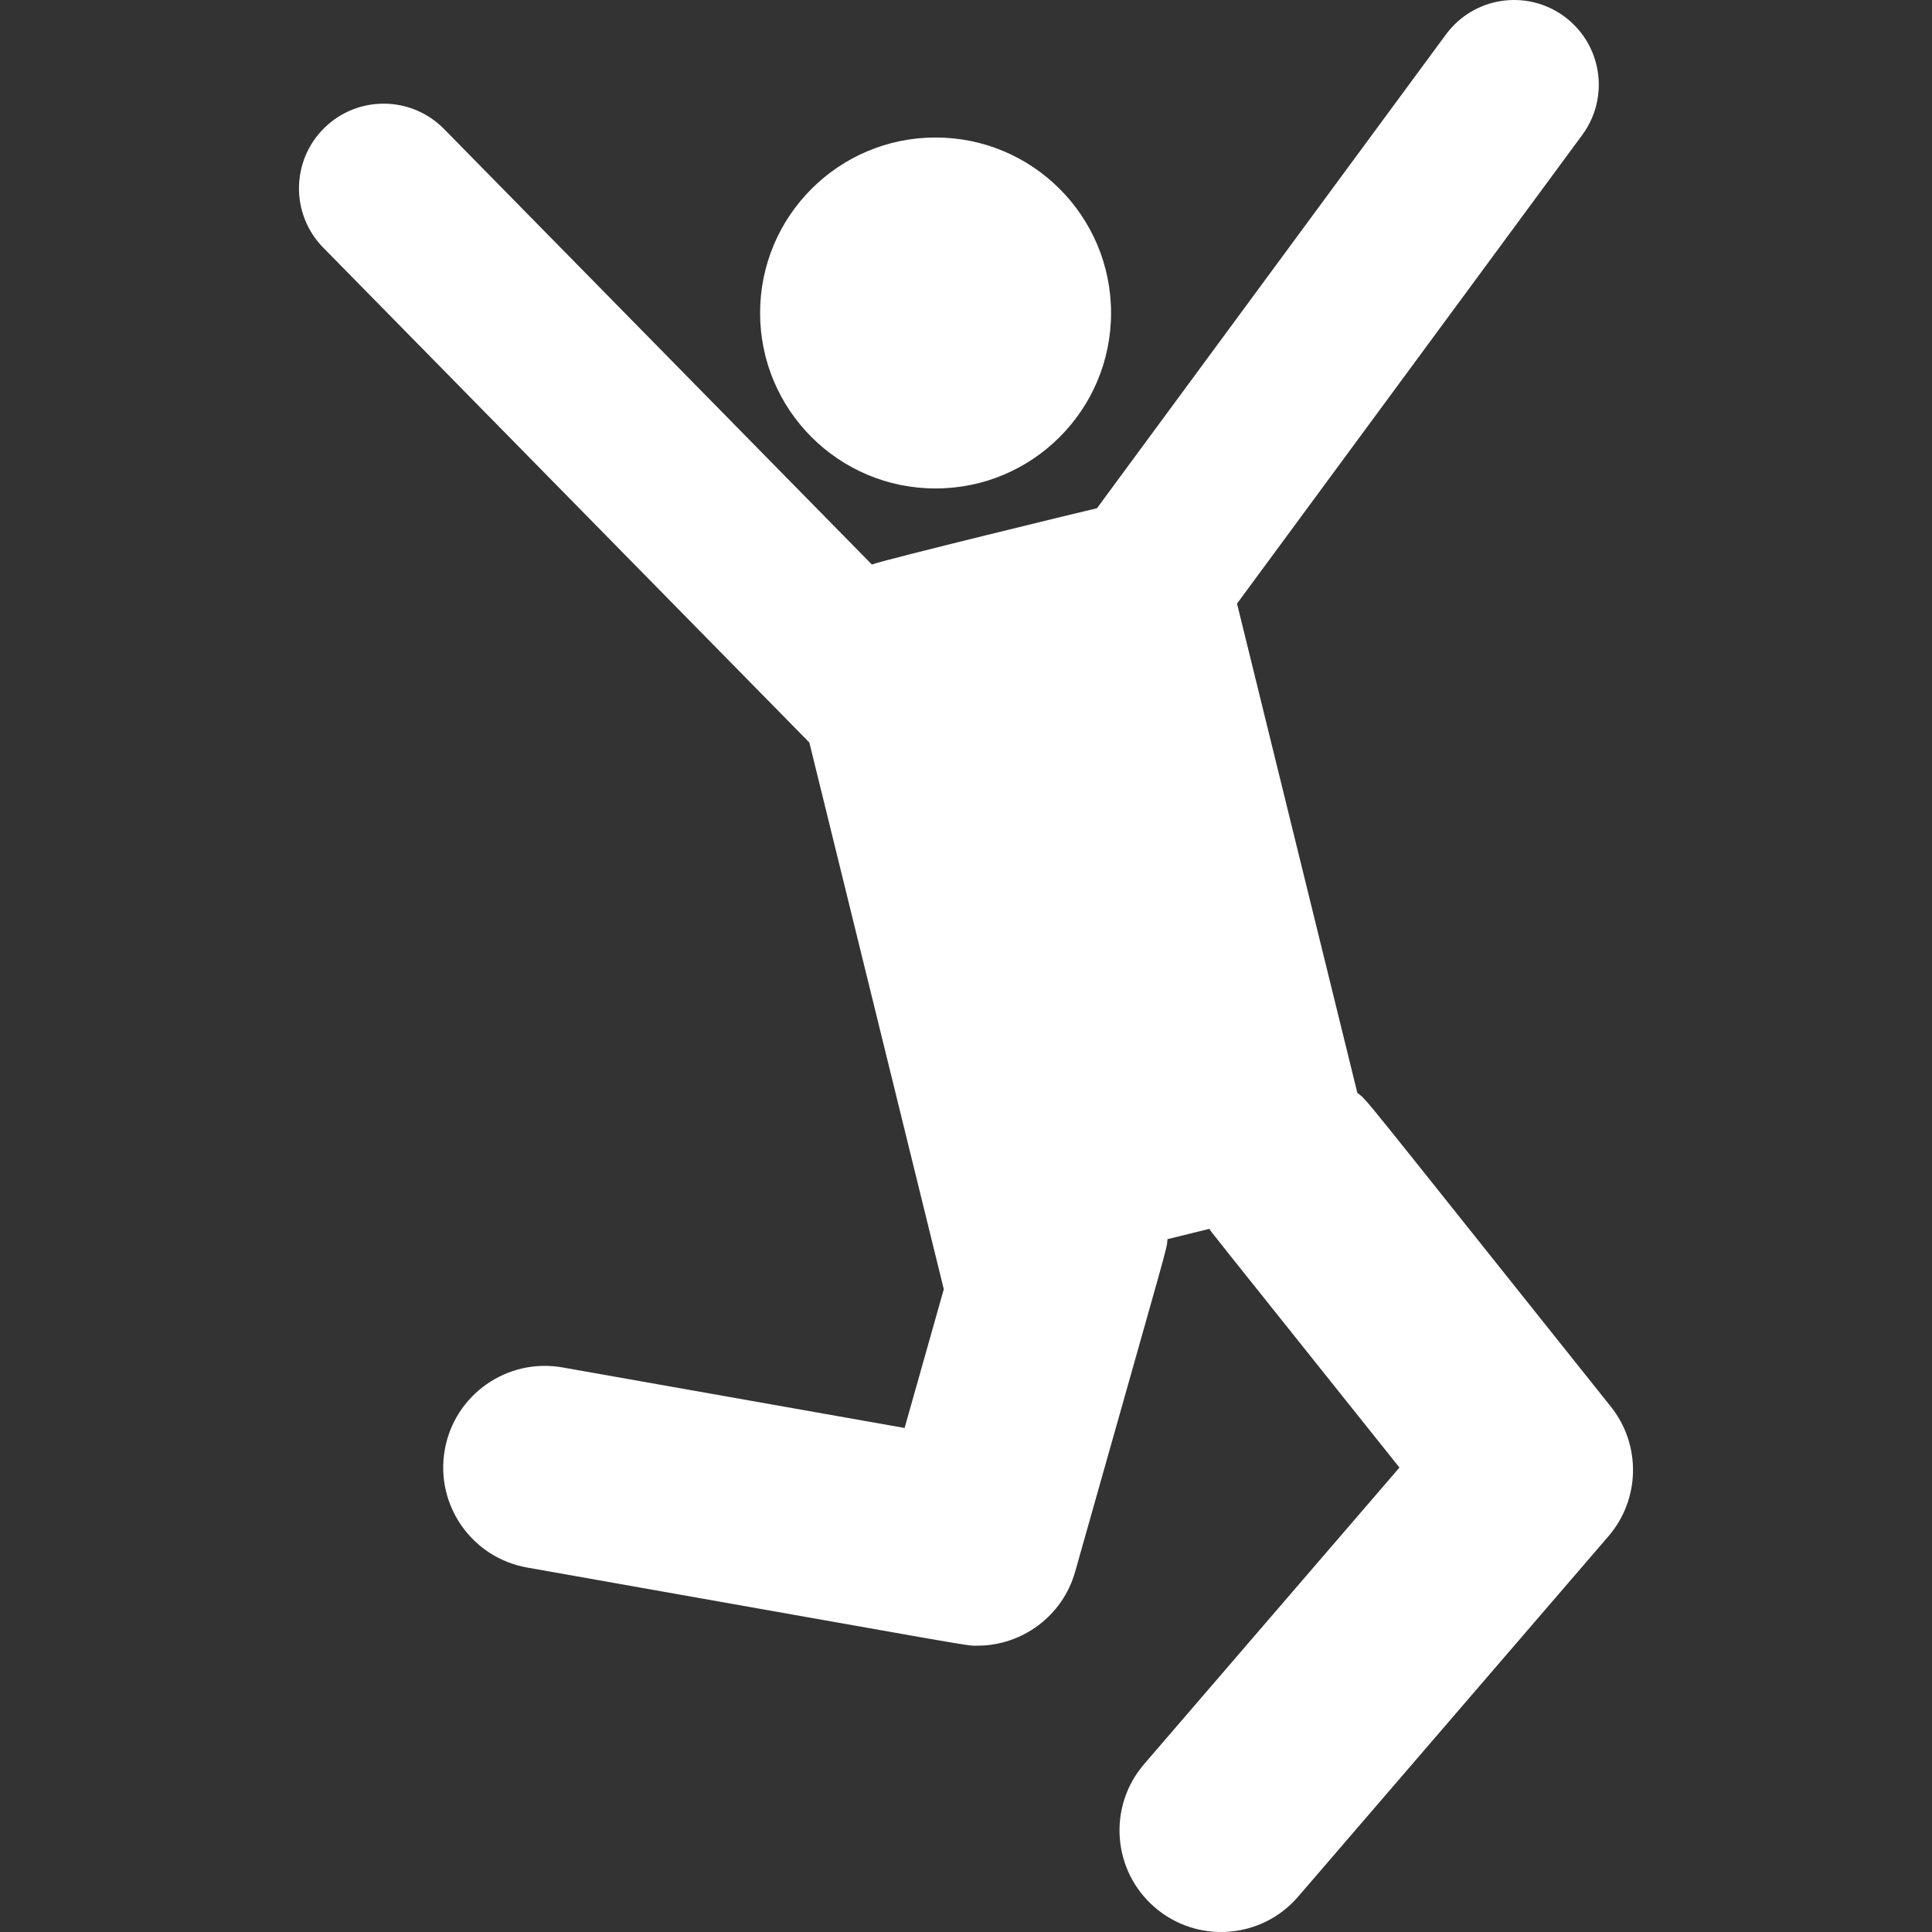 <svg xml:space="preserve" style="enable-background:new 0 0 512 512" viewBox="0 0 460.037 460.037" y="0" x="0" height="512" width="512" xmlns:xlink="http://www.w3.org/1999/xlink" version="1.1" xmlns="http://www.w3.org/2000/svg"><rect x="0" y="0" width="460.037" height="460.037" fill="#333333" stroke="none"/><g><circle data-original="#000000" opacity="1" fill="#ffffff" r="41.784" cy="74.524" cx="222.774"></circle><path data-original="#000000" opacity="1" fill="#ffffff" d="M383.558 334.934c-62.018-77.679-57.517-72.393-60.356-74.715l-28.648-116.49 82.211-111.611c6.604-8.965 4.689-21.586-4.276-28.189-8.963-6.603-21.584-4.69-28.189 4.276L261.201 121.02c-1.18.236-50.69 12.272-53.598 13.398l-101.868-103.7c-7.801-7.943-20.567-8.057-28.51-.254-7.943 7.803-8.057 20.568-.254 28.511l115.745 117.827 15.188 61.757 16.827 68.421-9.334 33.042-81.453-14.417c-13.146-2.323-25.711 6.449-28.039 19.607-2.329 13.157 6.449 25.71 19.606 28.039 111.125 19.669 104.192 18.604 107.238 18.604 10.645 0 20.278-7.051 23.262-17.62 23.093-81.754 21.653-76.095 21.993-79.178l9.96-2.449c1.01 1.474-3.133-3.78 45.263 56.838l-60.797 70.612c-8.717 10.126-7.576 25.401 2.548 34.119 10.121 8.714 25.398 7.582 34.119-2.548l73.887-85.815c7.593-8.816 7.833-21.788.574-30.88z"></path></g></svg>